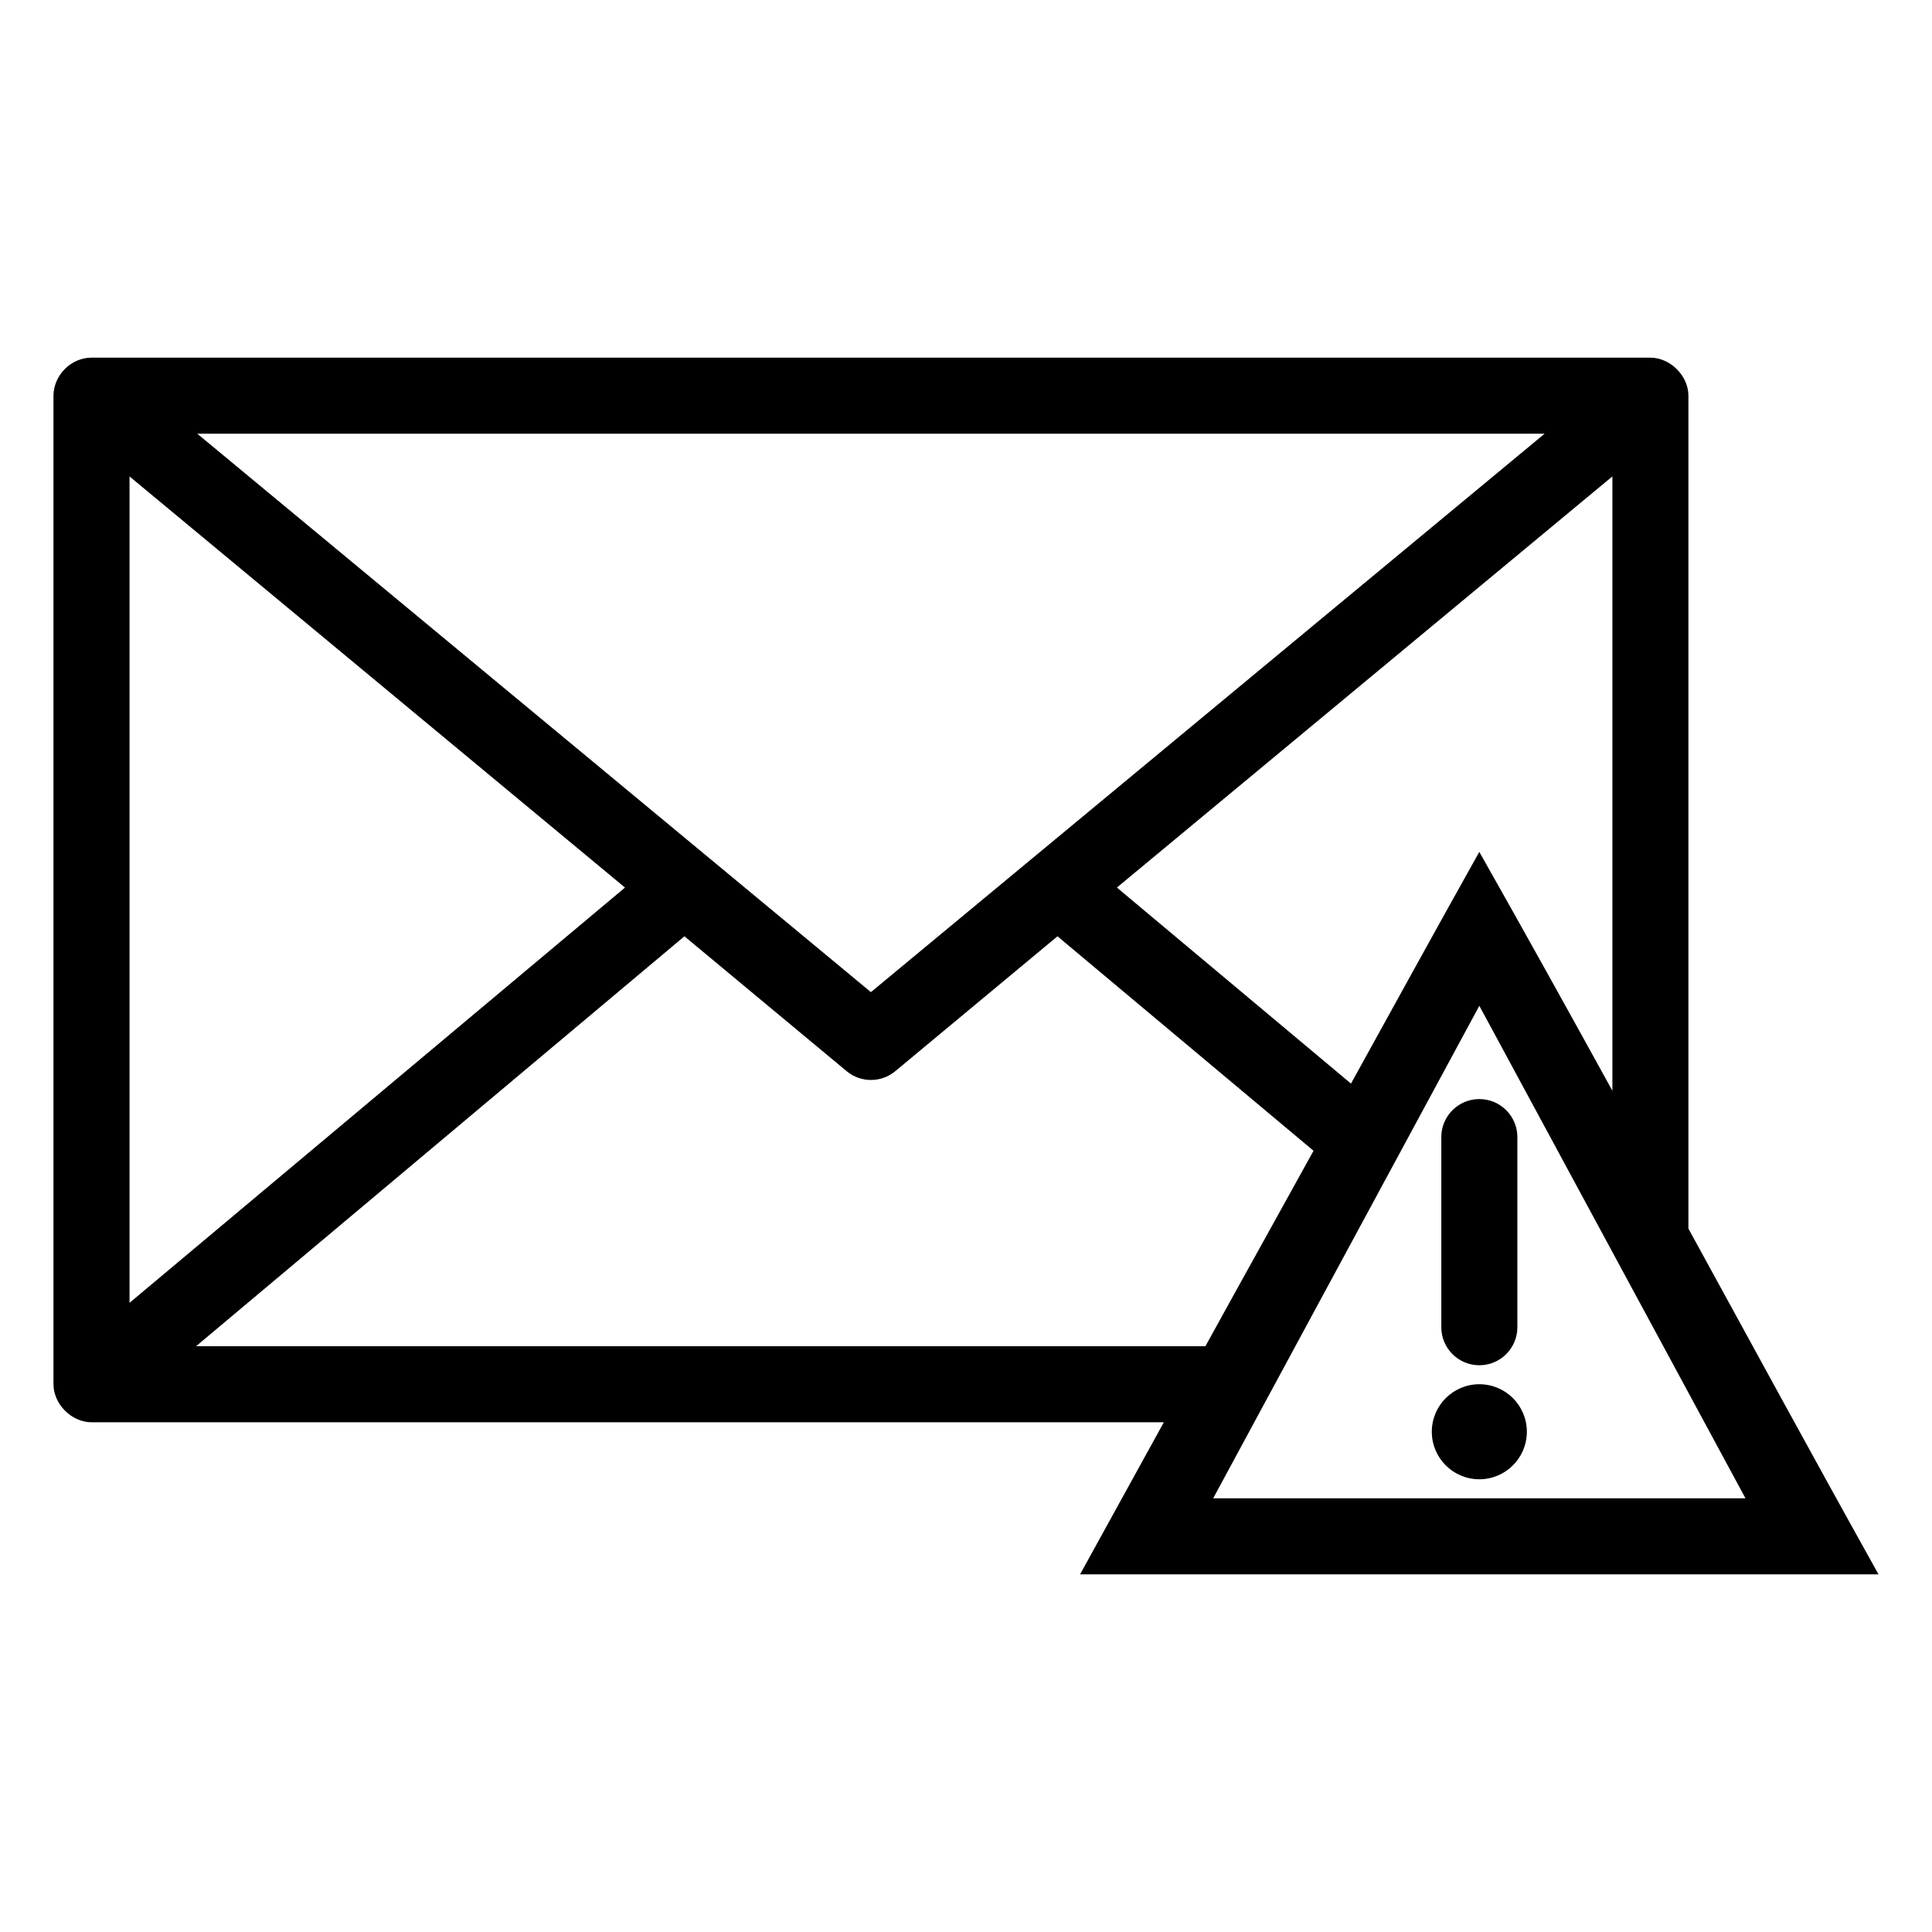 <?xml version="1.0" encoding="UTF-8"?>
<!-- The Best Svg Icon site in the world: iconSvg.co, Visit us! https://iconsvg.co -->
<svg fill="#000000" width="800px" height="800px" version="1.1" viewBox="144 144 512 512" xmlns="http://www.w3.org/2000/svg">
 <path d="m168.25 238.78c-5.648 0.035-10.051 4.848-10.078 10.078v261.98c0 5.277 4.801 10.074 10.078 10.078h284.18c-7.391 13.43-14.742 26.801-22.199 40.305h211.6c-17.074-30.605-33.695-61.176-50.383-91.629v-220.73c0-5.277-4.801-10.074-10.078-10.078h-413.12zm28.023 20.152h357.07l-178.54 147.99zm-17.945 11.332 131.3 108.95-131.3 110.05zm392.97 0v162.79c-11.617-21.086-23.312-42.168-35.266-63.293-11.516 20.547-22.699 40.953-34.008 61.402l-62.035-51.953 131.3-108.95zm-245.92 121.86 42.98 35.738-0.004 0.004c3.738 3.117 9.172 3.117 12.91 0l42.98-35.738 67.855 56.836c-9.5 17.227-19.164 34.543-28.652 51.797h-267.49l129.42-108.63zm210.66 18.422 70.535 130.52h-141.07l70.535-130.52zm0 24.719c-5.566 0-10.078 4.512-10.078 10.078v50.383c0 5.566 4.512 10.078 10.078 10.078s10.078-4.512 10.078-10.078v-50.383c0-5.566-4.512-10.078-10.078-10.078zm0 75.57c-6.957 0-12.594 5.641-12.594 12.594 0 6.957 5.641 12.594 12.594 12.594 6.957 0 12.594-5.641 12.594-12.594 0-6.957-5.641-12.594-12.594-12.594z"/>
</svg>